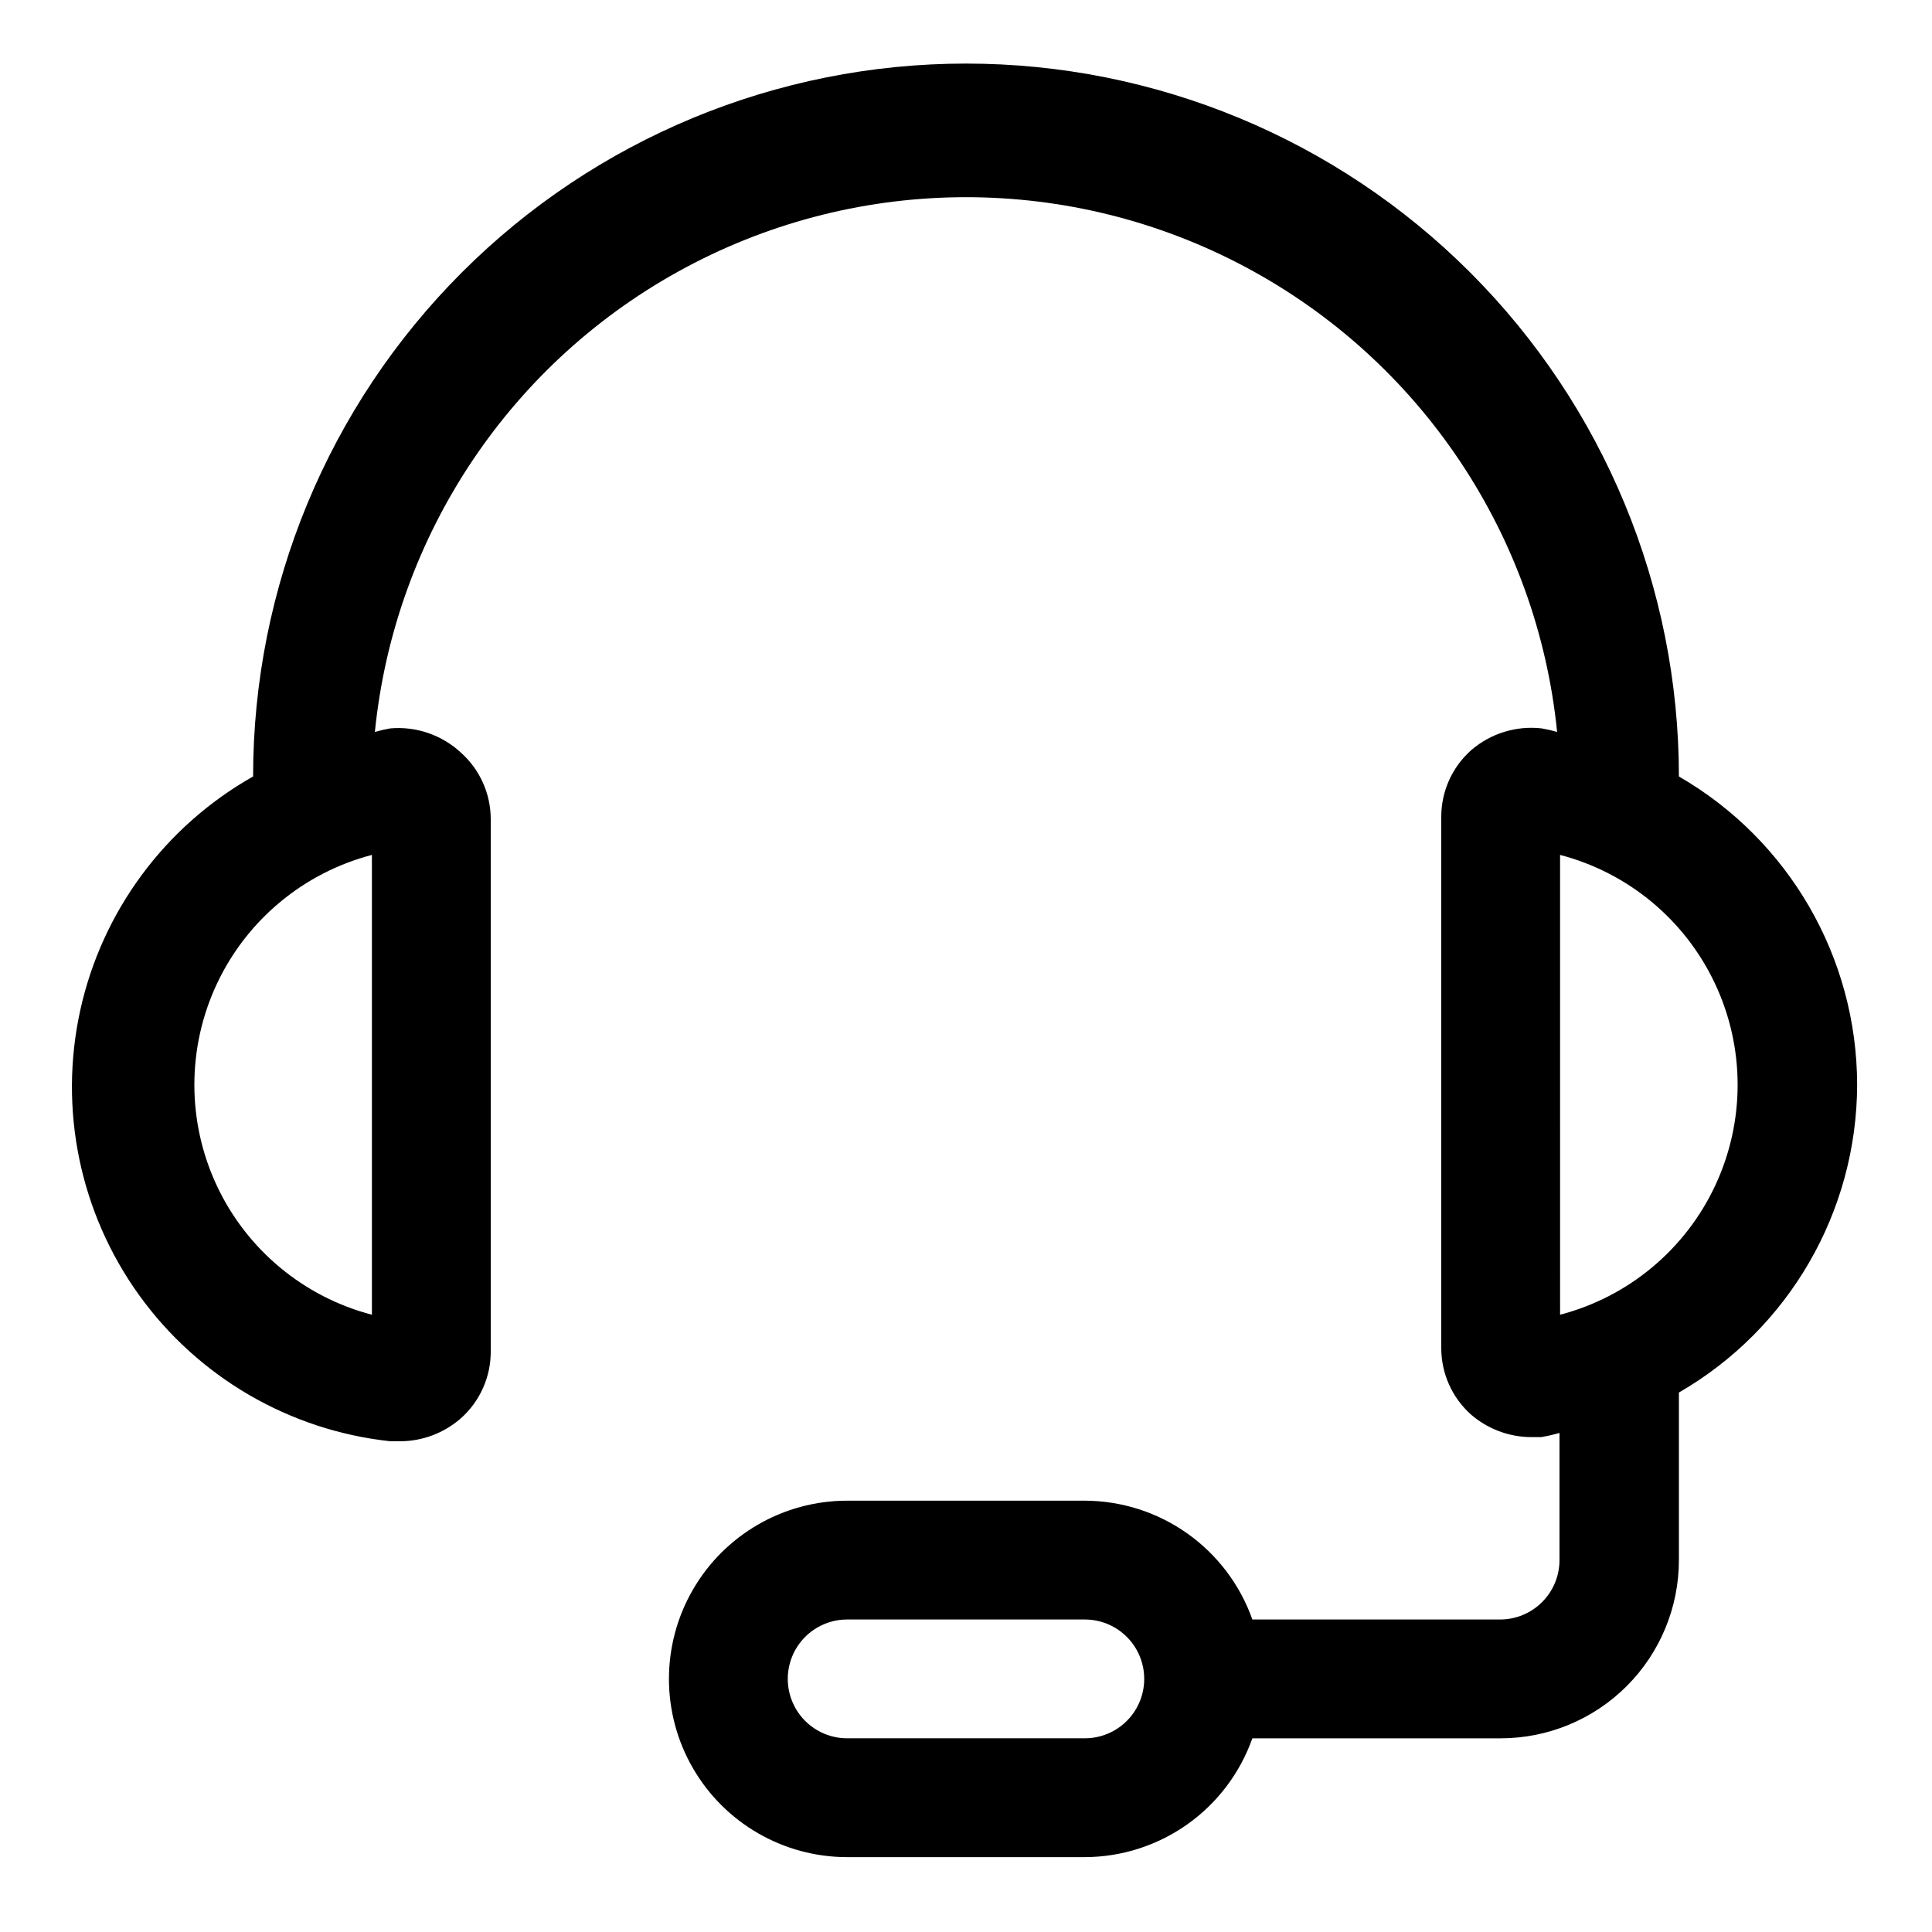<?xml version="1.0" encoding="UTF-8"?>
<!-- The Best Svg Icon site in the world: iconSvg.co, Visit us! https://iconsvg.co -->
<svg fill="#000000" width="800px" height="800px" version="1.1" viewBox="144 144 512 512" xmlns="http://www.w3.org/2000/svg">
 <path d="m636.16 431.49c-0.035-33.715-18.035-64.855-47.234-81.715 0-50.105-19.902-98.16-55.336-133.59-35.43-35.434-83.484-55.336-133.59-55.336-50.109 0-98.164 19.902-133.59 55.336-35.43 35.43-55.336 83.484-55.336 133.59-23.379 13.207-40.035 35.738-45.805 61.961-5.766 26.223-0.102 53.664 15.578 75.461 15.684 21.797 39.898 35.887 66.594 38.754h2.836c5.789-0.074 11.363-2.195 15.742-5.981 5.203-4.566 8.137-11.188 8.031-18.105v-140.75c0.008-6.731-2.856-13.145-7.871-17.633-5.055-4.703-11.859-7.051-18.738-6.453-1.379 0.238-2.746 0.555-4.094 0.945 5.246-52.254 36.195-98.449 82.523-123.17 46.328-24.727 101.93-24.727 148.26 0 46.328 24.723 77.277 70.918 82.523 123.17-1.348-0.391-2.715-0.707-4.094-0.945-6.785-0.766-13.582 1.348-18.734 5.824-5.019 4.488-7.883 10.902-7.875 17.633v140.75c-0.008 6.731 2.856 13.145 7.875 17.633 4.379 3.785 9.953 5.906 15.742 5.981h2.836c1.645-0.273 3.273-0.641 4.879-1.102v33.691c0 4.176-1.66 8.18-4.609 11.133-2.953 2.953-6.957 4.613-11.133 4.613h-65.652c-3.25-9.188-9.262-17.145-17.211-22.781-7.945-5.641-17.445-8.68-27.188-8.707h-62.977c-16.875 0-32.469 9.004-40.906 23.617s-8.438 32.617 0 47.23 24.031 23.617 40.906 23.617h62.977c9.742-0.027 19.242-3.07 27.188-8.707 7.949-5.637 13.961-13.594 17.211-22.781h65.809c12.527 0 24.539-4.977 33.398-13.836 8.855-8.855 13.832-20.871 13.832-33.398v-44.398c29.148-16.828 47.145-47.895 47.234-81.551zm-393.6 60.93c-18.098-4.731-33.156-17.262-41.098-34.199-7.938-16.938-7.938-36.527 0-53.465 7.941-16.938 23-29.465 41.098-34.195zm188.93 112.25h-62.977c-5.625 0-10.824-3-13.637-7.871-2.812-4.871-2.812-10.875 0-15.746 2.812-4.871 8.012-7.871 13.637-7.871h62.977c5.625 0 10.82 3 13.633 7.871 2.812 4.871 2.812 10.875 0 15.746-2.812 4.871-8.008 7.871-13.633 7.871zm125.95-112.25-0.004-121.86c18.098 4.731 33.156 17.258 41.098 34.195s7.941 36.527 0 53.465-23 29.469-41.098 34.199z"/>
</svg>
